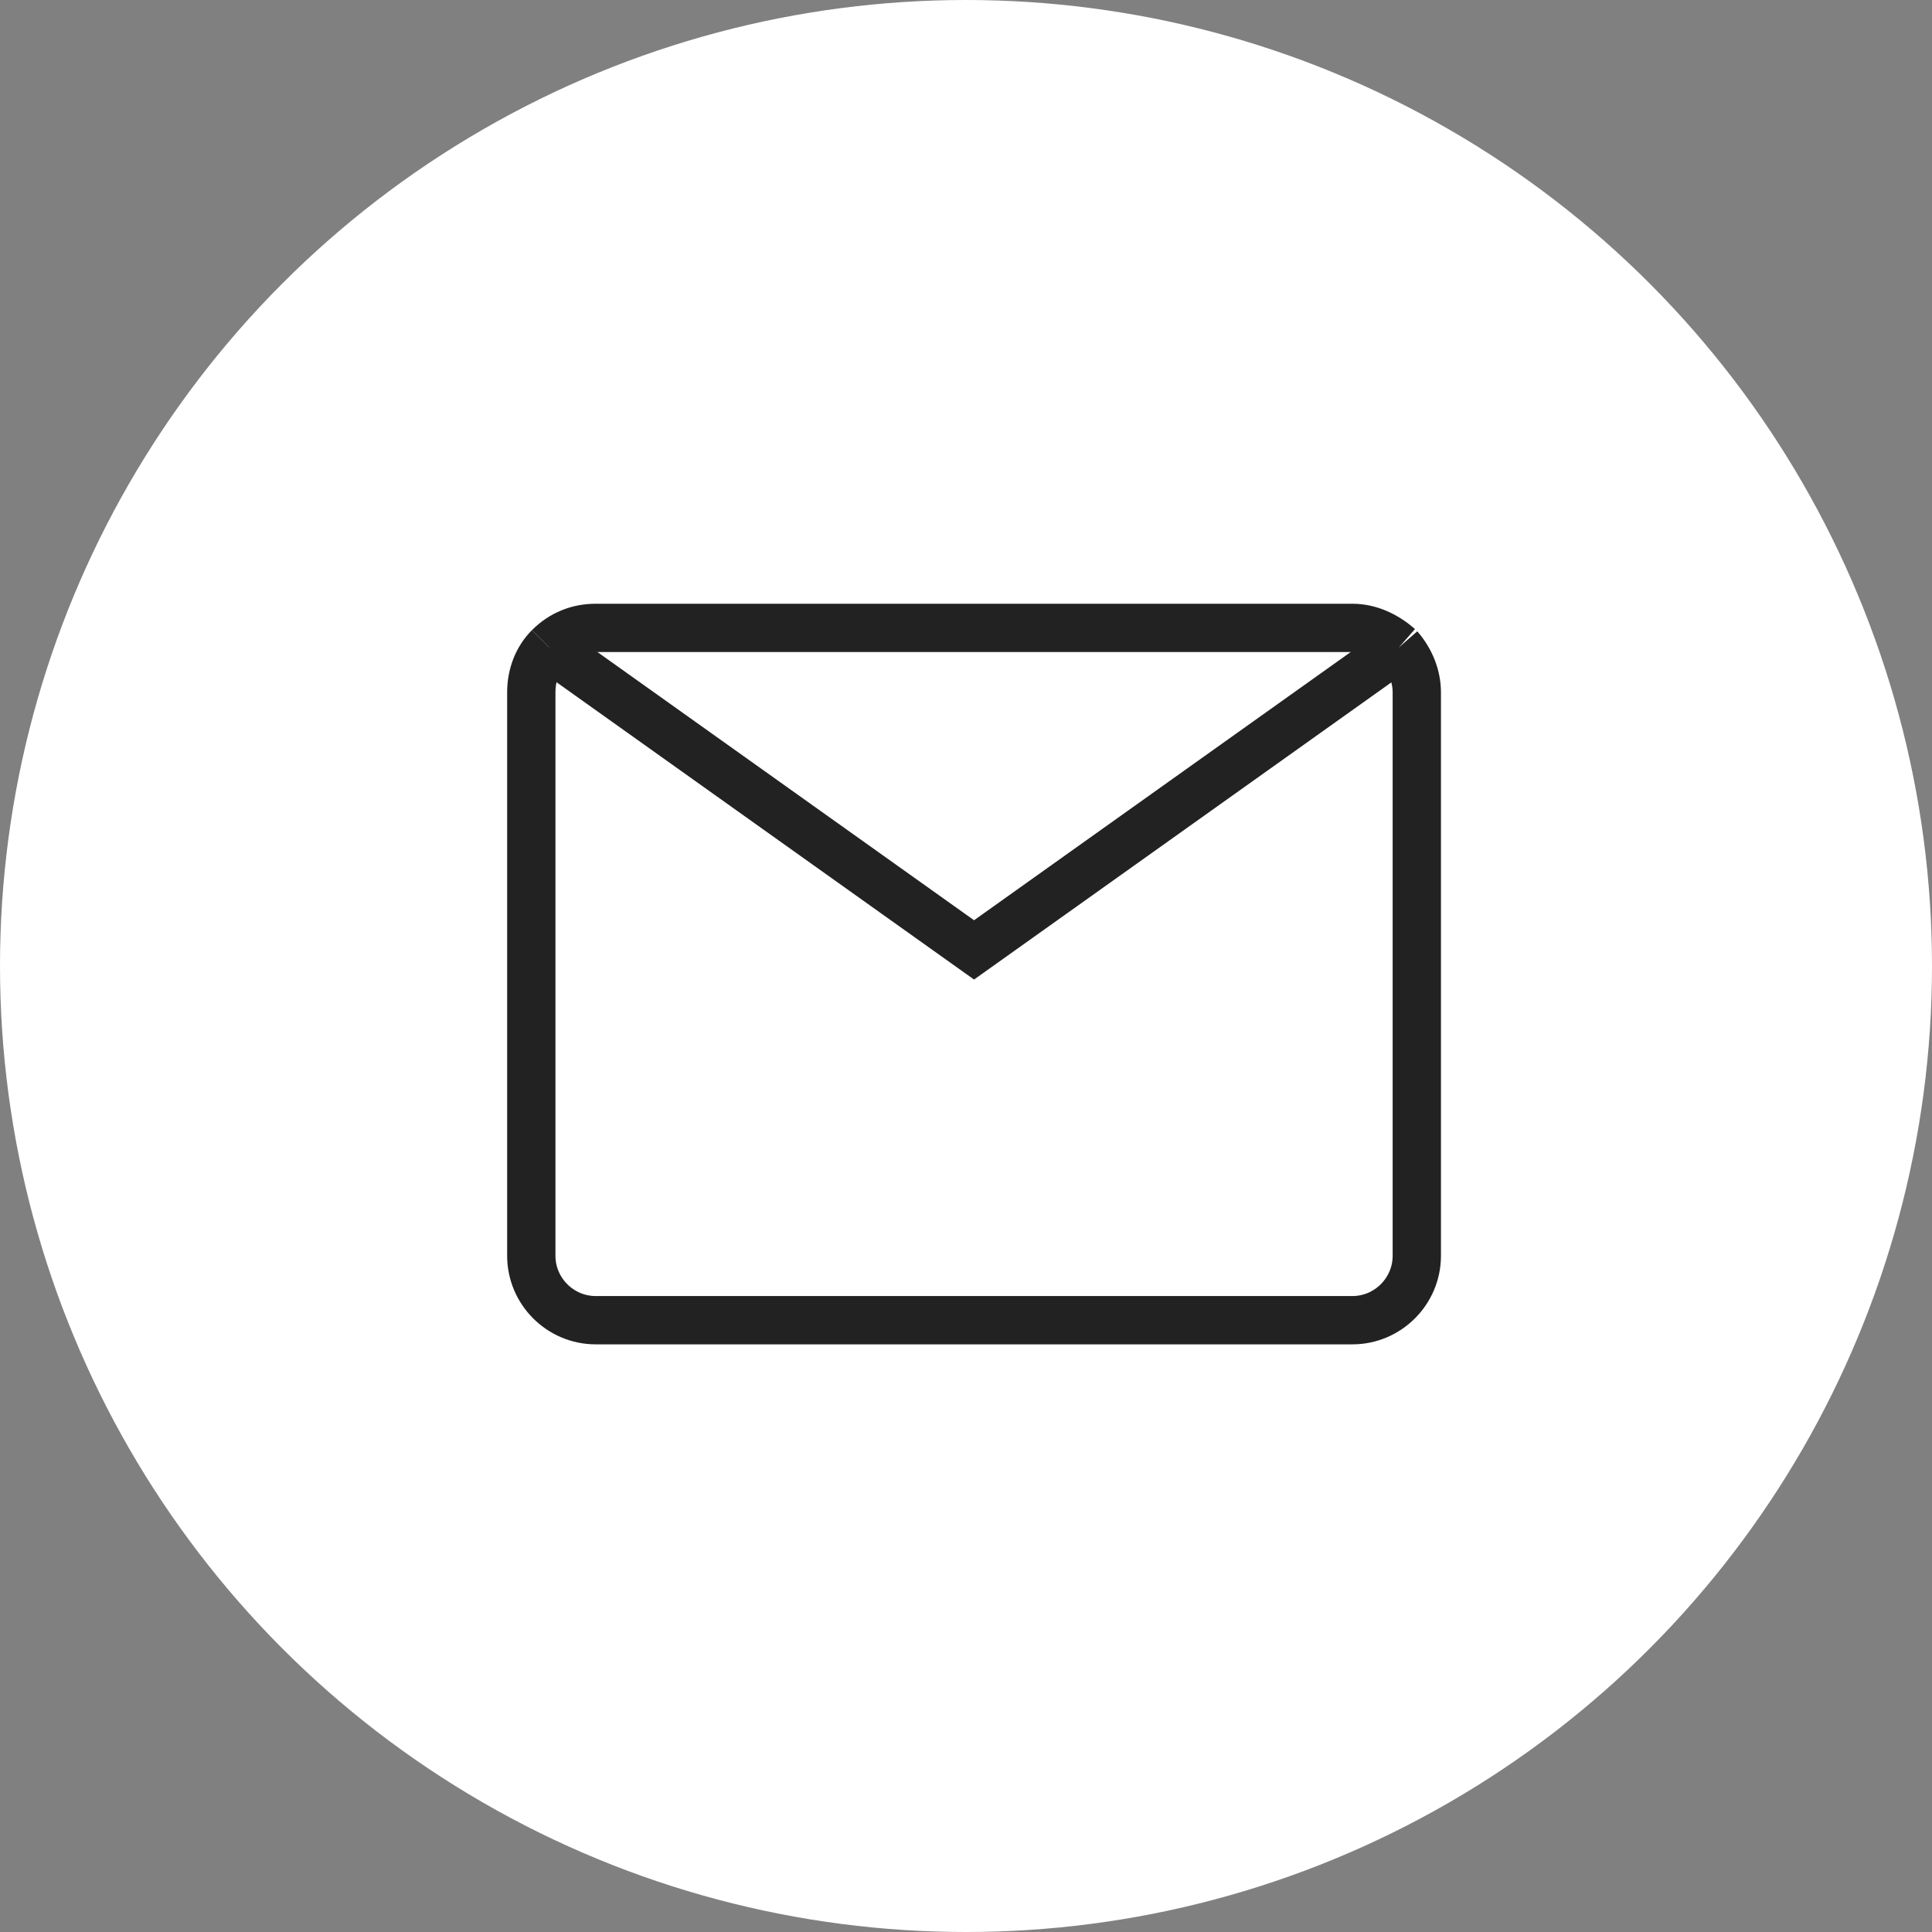 <?xml version="1.0" encoding="utf-8"?>
<!-- Generator: Adobe Illustrator 25.4.1, SVG Export Plug-In . SVG Version: 6.00 Build 0)  -->
<svg version="1.1" id="レイヤー_1" xmlns="http://www.w3.org/2000/svg" xmlns:xlink="http://www.w3.org/1999/xlink" x="0px"
	 y="0px" viewBox="0 0 120 120" style="enable-background:new 0 0 120 120;" xml:space="preserve">
<rect x="0" y="0" width="120" height="120" fill="#808080" stroke="none"/>
<style type="text/css">
	.st0{fill:#FFFFFF;}
	.st1{fill:none;stroke:#222222;stroke-width:3;stroke-miterlimit:10;}
</style>
<circle id="楕円形_451" class="st0" cx="60" cy="60" r="60"/>
<g id="グループ_2247" transform="translate(542.5 5743.5)">
	<path id="パス_7588" class="st1" d="M-508.4-5703.3c0.8-0.8,1.8-1.2,2.9-1.2h47c1.1,0,2.1,0.5,2.9,1.2"/>
	<path id="パス_7589" class="st1" d="M-508.4-5703.3c-0.7,0.7-1.1,1.7-1.1,2.8v35c0,2.2,1.8,4,4,4h47c2.2,0,4-1.8,4-4v-35
		c0-1-0.4-2-1.1-2.8"/>
	<path id="パス_7590" class="st1" d="M-508.4-5703.3l26.4,18.8l26.4-18.8"/>
</g>
</svg>
